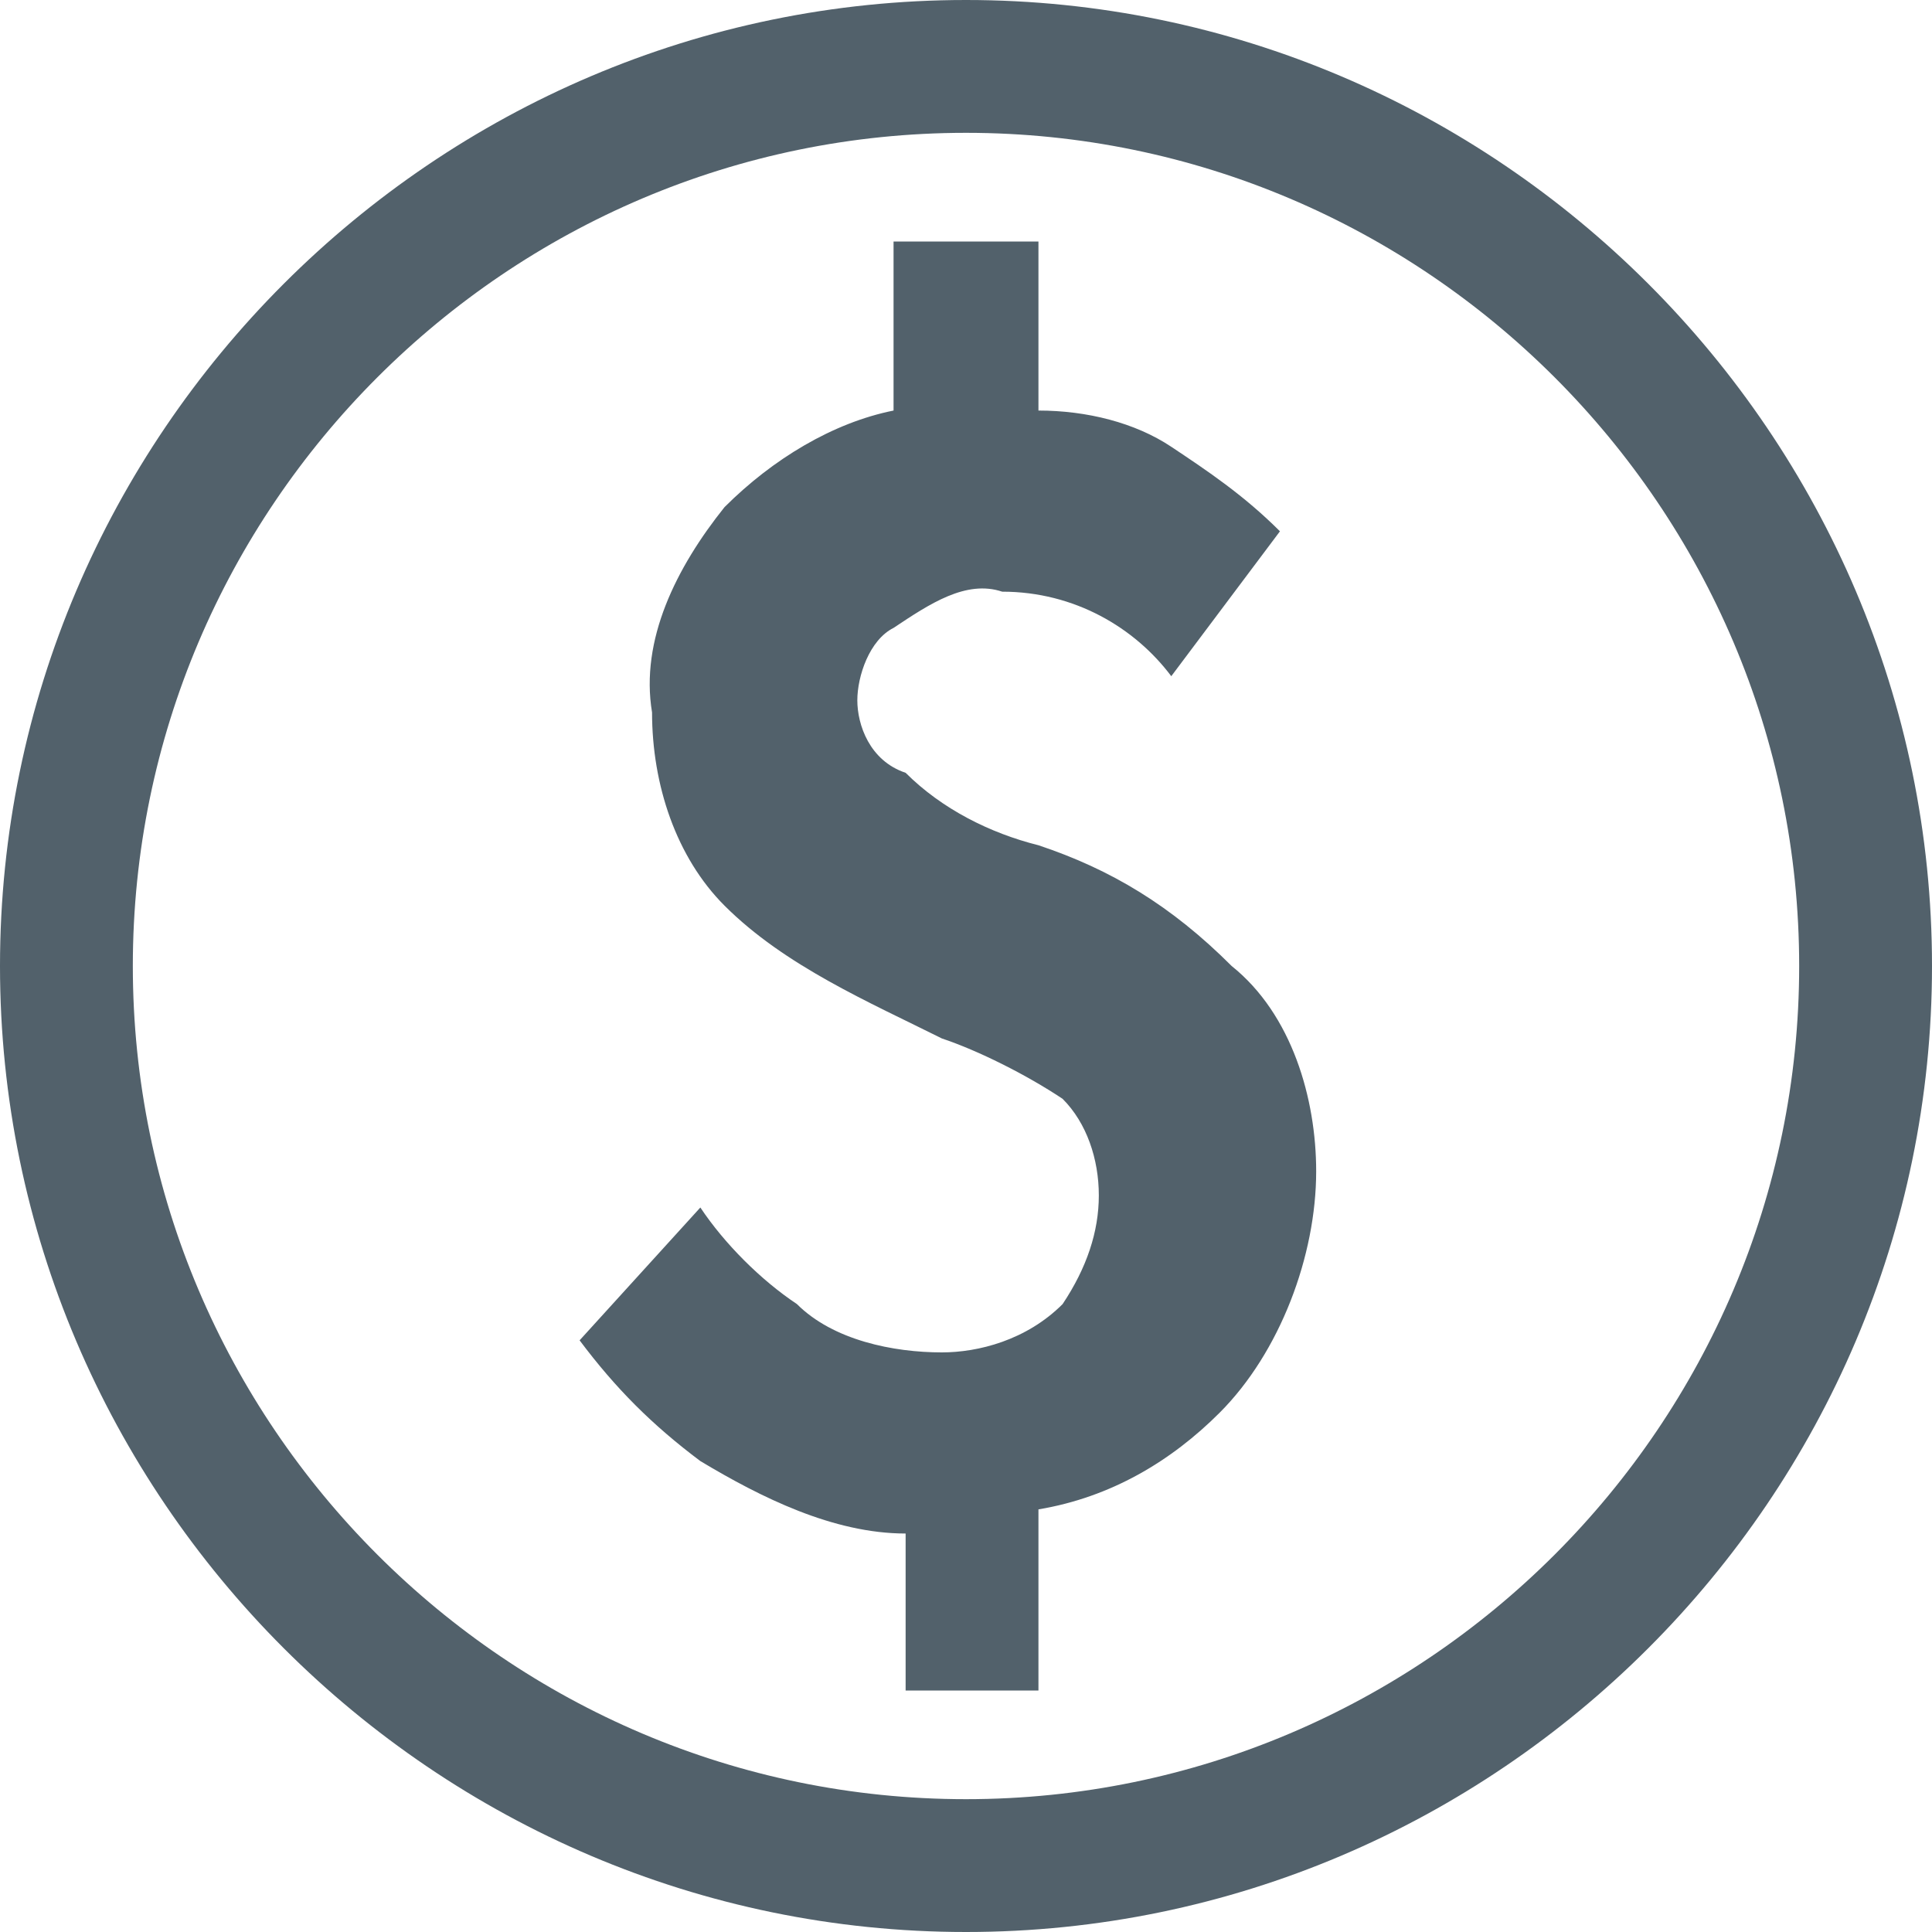 <svg width="48" height="48" viewBox="0 0 48 48" fill="none" xmlns="http://www.w3.org/2000/svg">
<path d="M25.8 21C24.6 20.7 23.4 20.1 22.5 19.2C21.6 18.9 21.3 18 21.3 17.4C21.3 16.8 21.6 15.9 22.2 15.6C23.1 15 24 14.4 24.9 14.7C26.7 14.7 28.2 15.6 29.1 16.8L31.8 13.2C30.9 12.3 30 11.7 29.1 11.1C28.2 10.5 27 10.2 25.8 10.2V6H22.2V10.2C20.7 10.5 19.2 11.4 18 12.6C16.8 14.1 15.9 15.9 16.2 17.7C16.2 19.5 16.8 21.3 18 22.5C19.5 24 21.6 24.9 23.4 25.8C24.3 26.1 25.5 26.7 26.4 27.3C27 27.9 27.3 28.8 27.3 29.7C27.3 30.6 27 31.5 26.4 32.4C25.5 33.3 24.3 33.6 23.4 33.6C22.2 33.6 20.7 33.3 19.8 32.4C18.9 31.8 18 30.9 17.4 30L14.4 33.3C15.3 34.5 16.2 35.4 17.4 36.3C18.9 37.2 20.7 38.1 22.5 38.1V42H25.8V37.5C27.6 37.2 29.1 36.3 30.3 35.1C31.8 33.6 32.7 31.2 32.7 29.1C32.7 27.3 32.1 25.2 30.6 24C29.1 22.5 27.6 21.6 25.8 21ZM24 0C10.8 0 0 10.8 0 24C0 37.2 10.8 48 24 48C37.2 48 48 37.2 48 24C48 10.8 37.2 0 24 0ZM24 44.7C12.6 44.7 3.3 35.4 3.3 24C3.3 12.6 12.6 3.3 24 3.3C35.4 3.3 44.7 12.6 44.7 24C44.7 35.4 35.4 44.7 24 44.7Z" fill="#52616B"/>
</svg>
